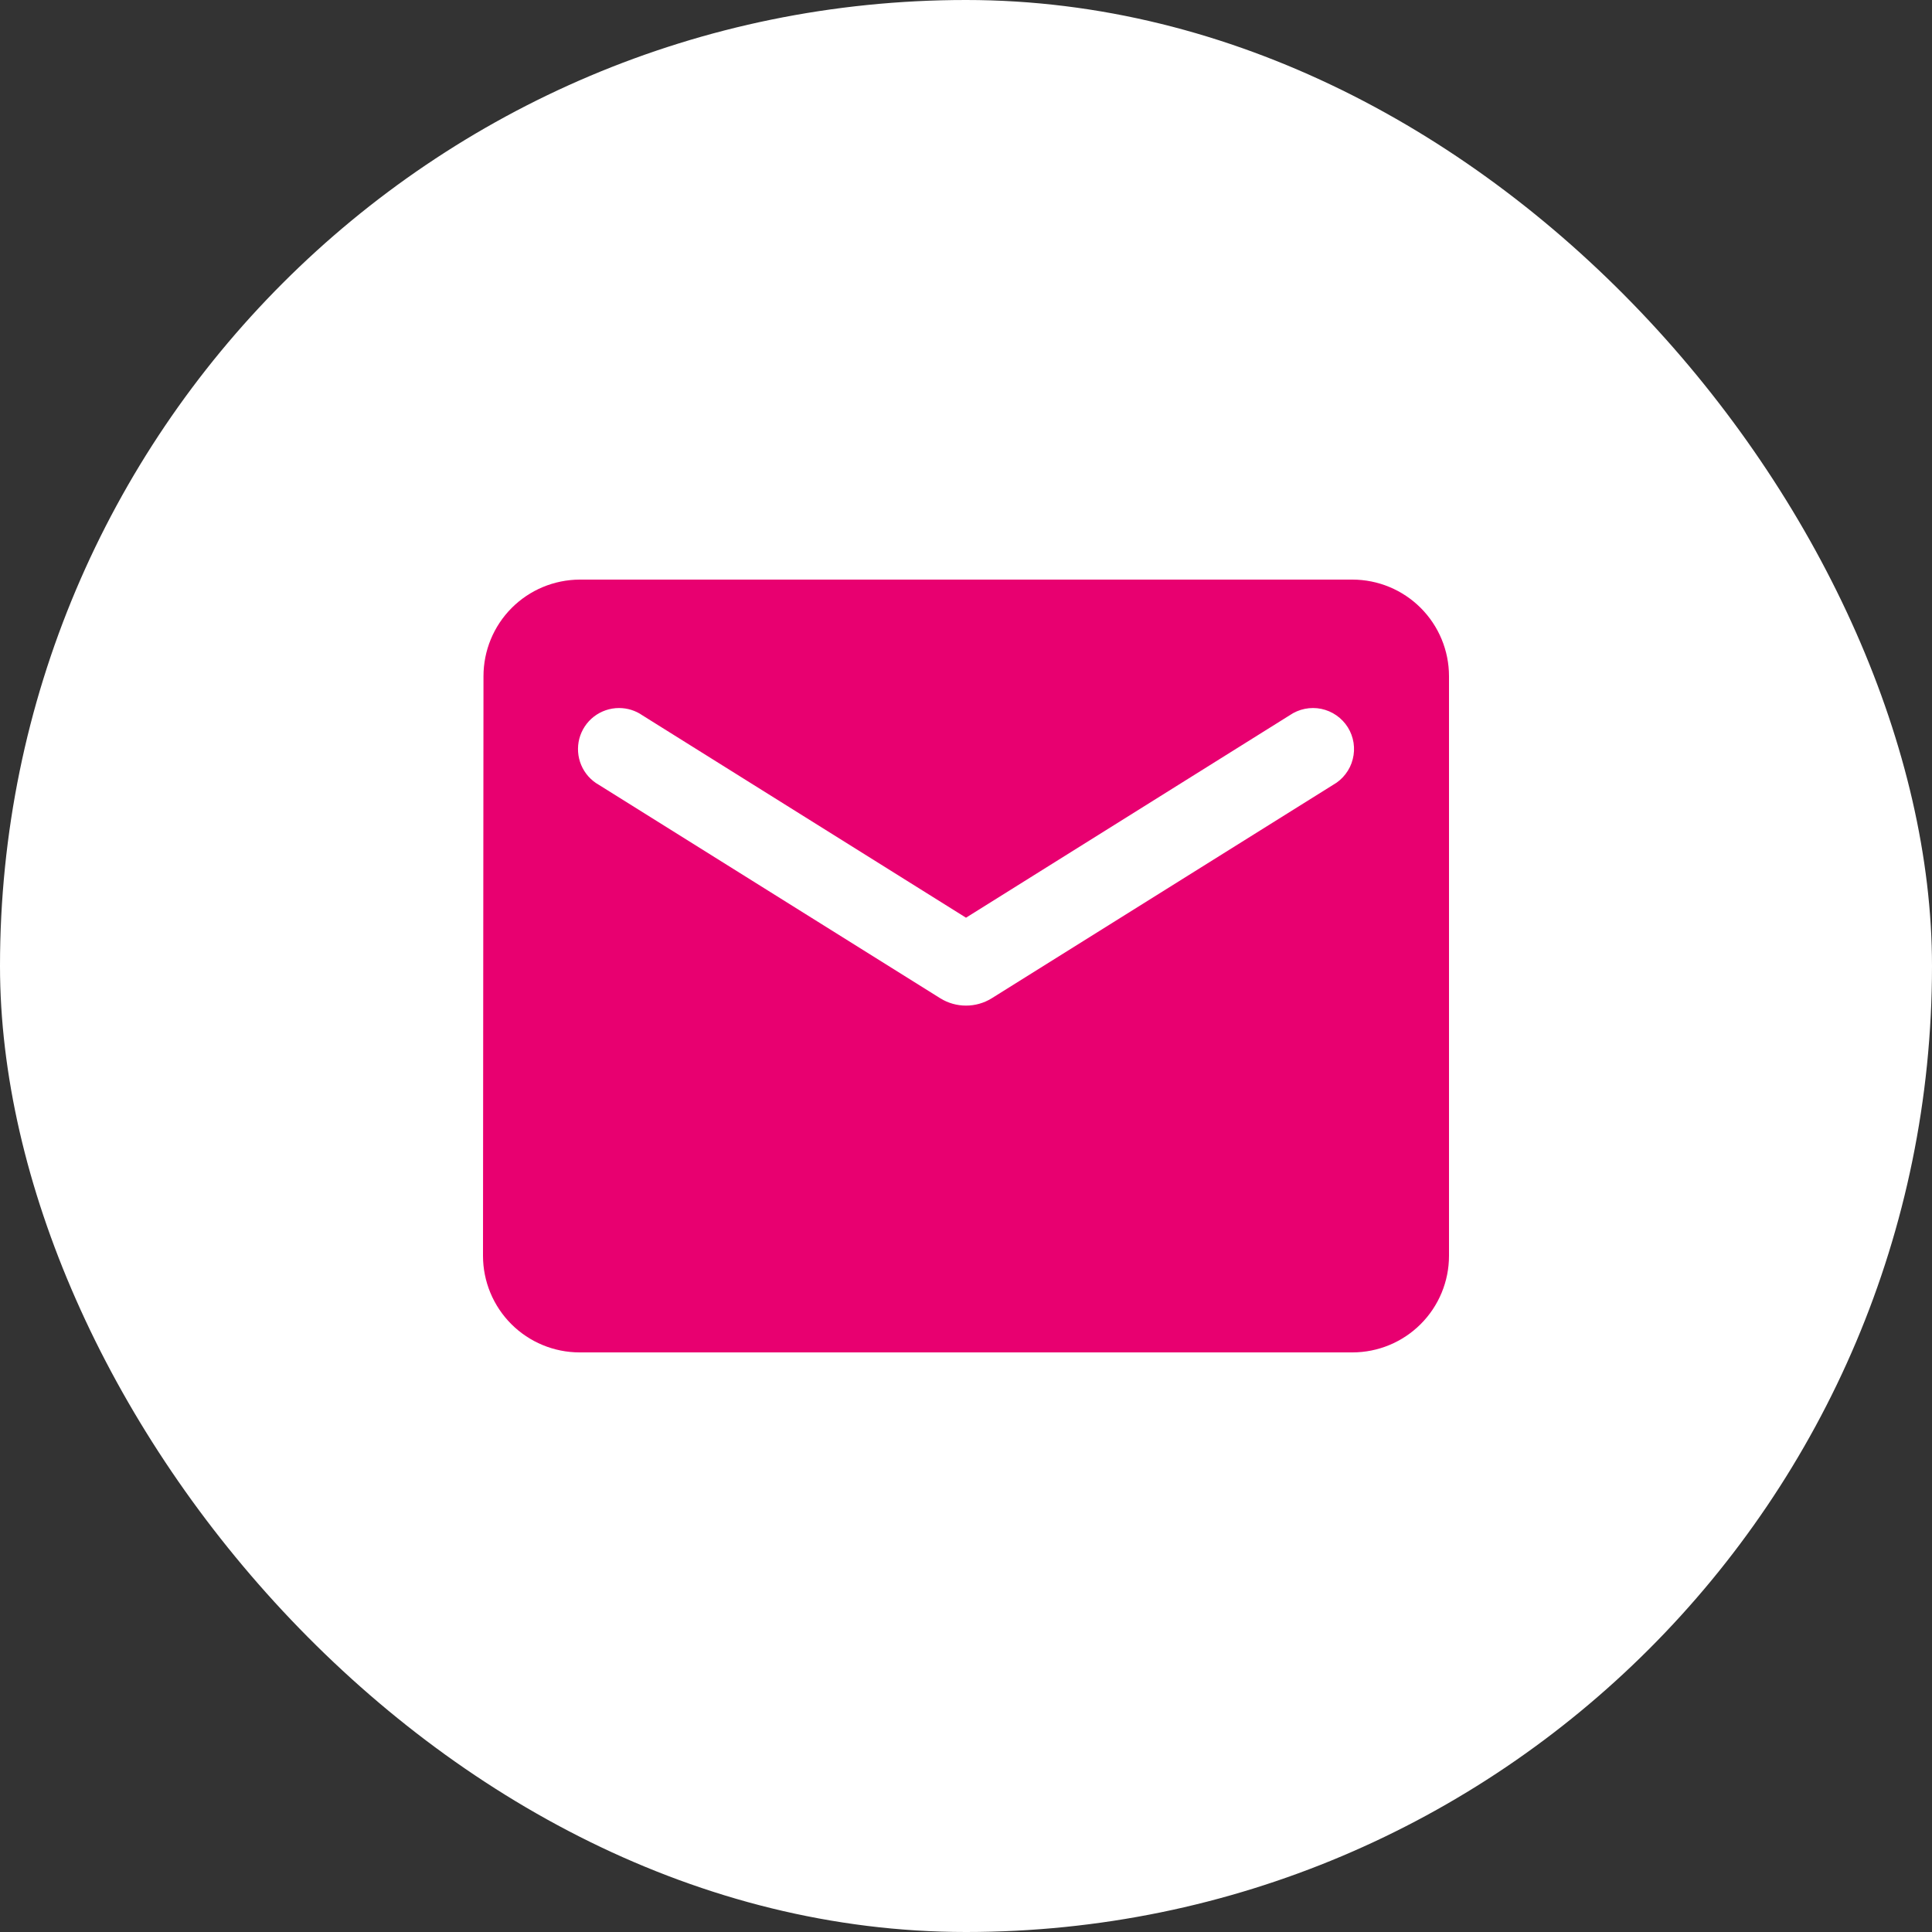 <svg width="40" height="40" viewBox="0 0 40 40" fill="none" xmlns="http://www.w3.org/2000/svg">
<rect x="0" y="0" width="40" height="40" fill="#333333" stroke="none"/>
<rect width="40" height="40" rx="20" fill="white"/>
<path d="M28 28H12C11.47 28 10.961 27.789 10.586 27.414C10.211 27.039 10 26.53 10 26L10.01 14C10.01 13.471 10.219 12.964 10.592 12.589C10.965 12.214 11.471 12.003 12 12H28C28.53 12 29.039 12.211 29.414 12.586C29.789 12.961 30 13.47 30 14V26C30 26.53 29.789 27.039 29.414 27.414C29.039 27.789 28.53 28 28 28ZM12.816 14.659C12.628 14.659 12.445 14.722 12.297 14.836C12.148 14.951 12.042 15.112 11.994 15.294C11.947 15.476 11.961 15.668 12.034 15.841C12.107 16.014 12.236 16.158 12.4 16.25L19.47 20.67C19.629 20.768 19.813 20.82 20 20.82C20.187 20.82 20.371 20.768 20.53 20.67L27.6 16.25C27.7 16.194 27.788 16.118 27.858 16.026C27.928 15.935 27.979 15.831 28.007 15.719C28.036 15.608 28.041 15.492 28.024 15.378C28.006 15.265 27.966 15.156 27.905 15.058C27.844 14.961 27.764 14.877 27.669 14.811C27.575 14.745 27.468 14.7 27.355 14.676C27.243 14.653 27.127 14.653 27.014 14.676C26.901 14.699 26.794 14.745 26.7 14.81L20 19L13.3 14.81C13.158 14.711 12.989 14.659 12.816 14.659Z" fill="#E80070"/>
</svg>
